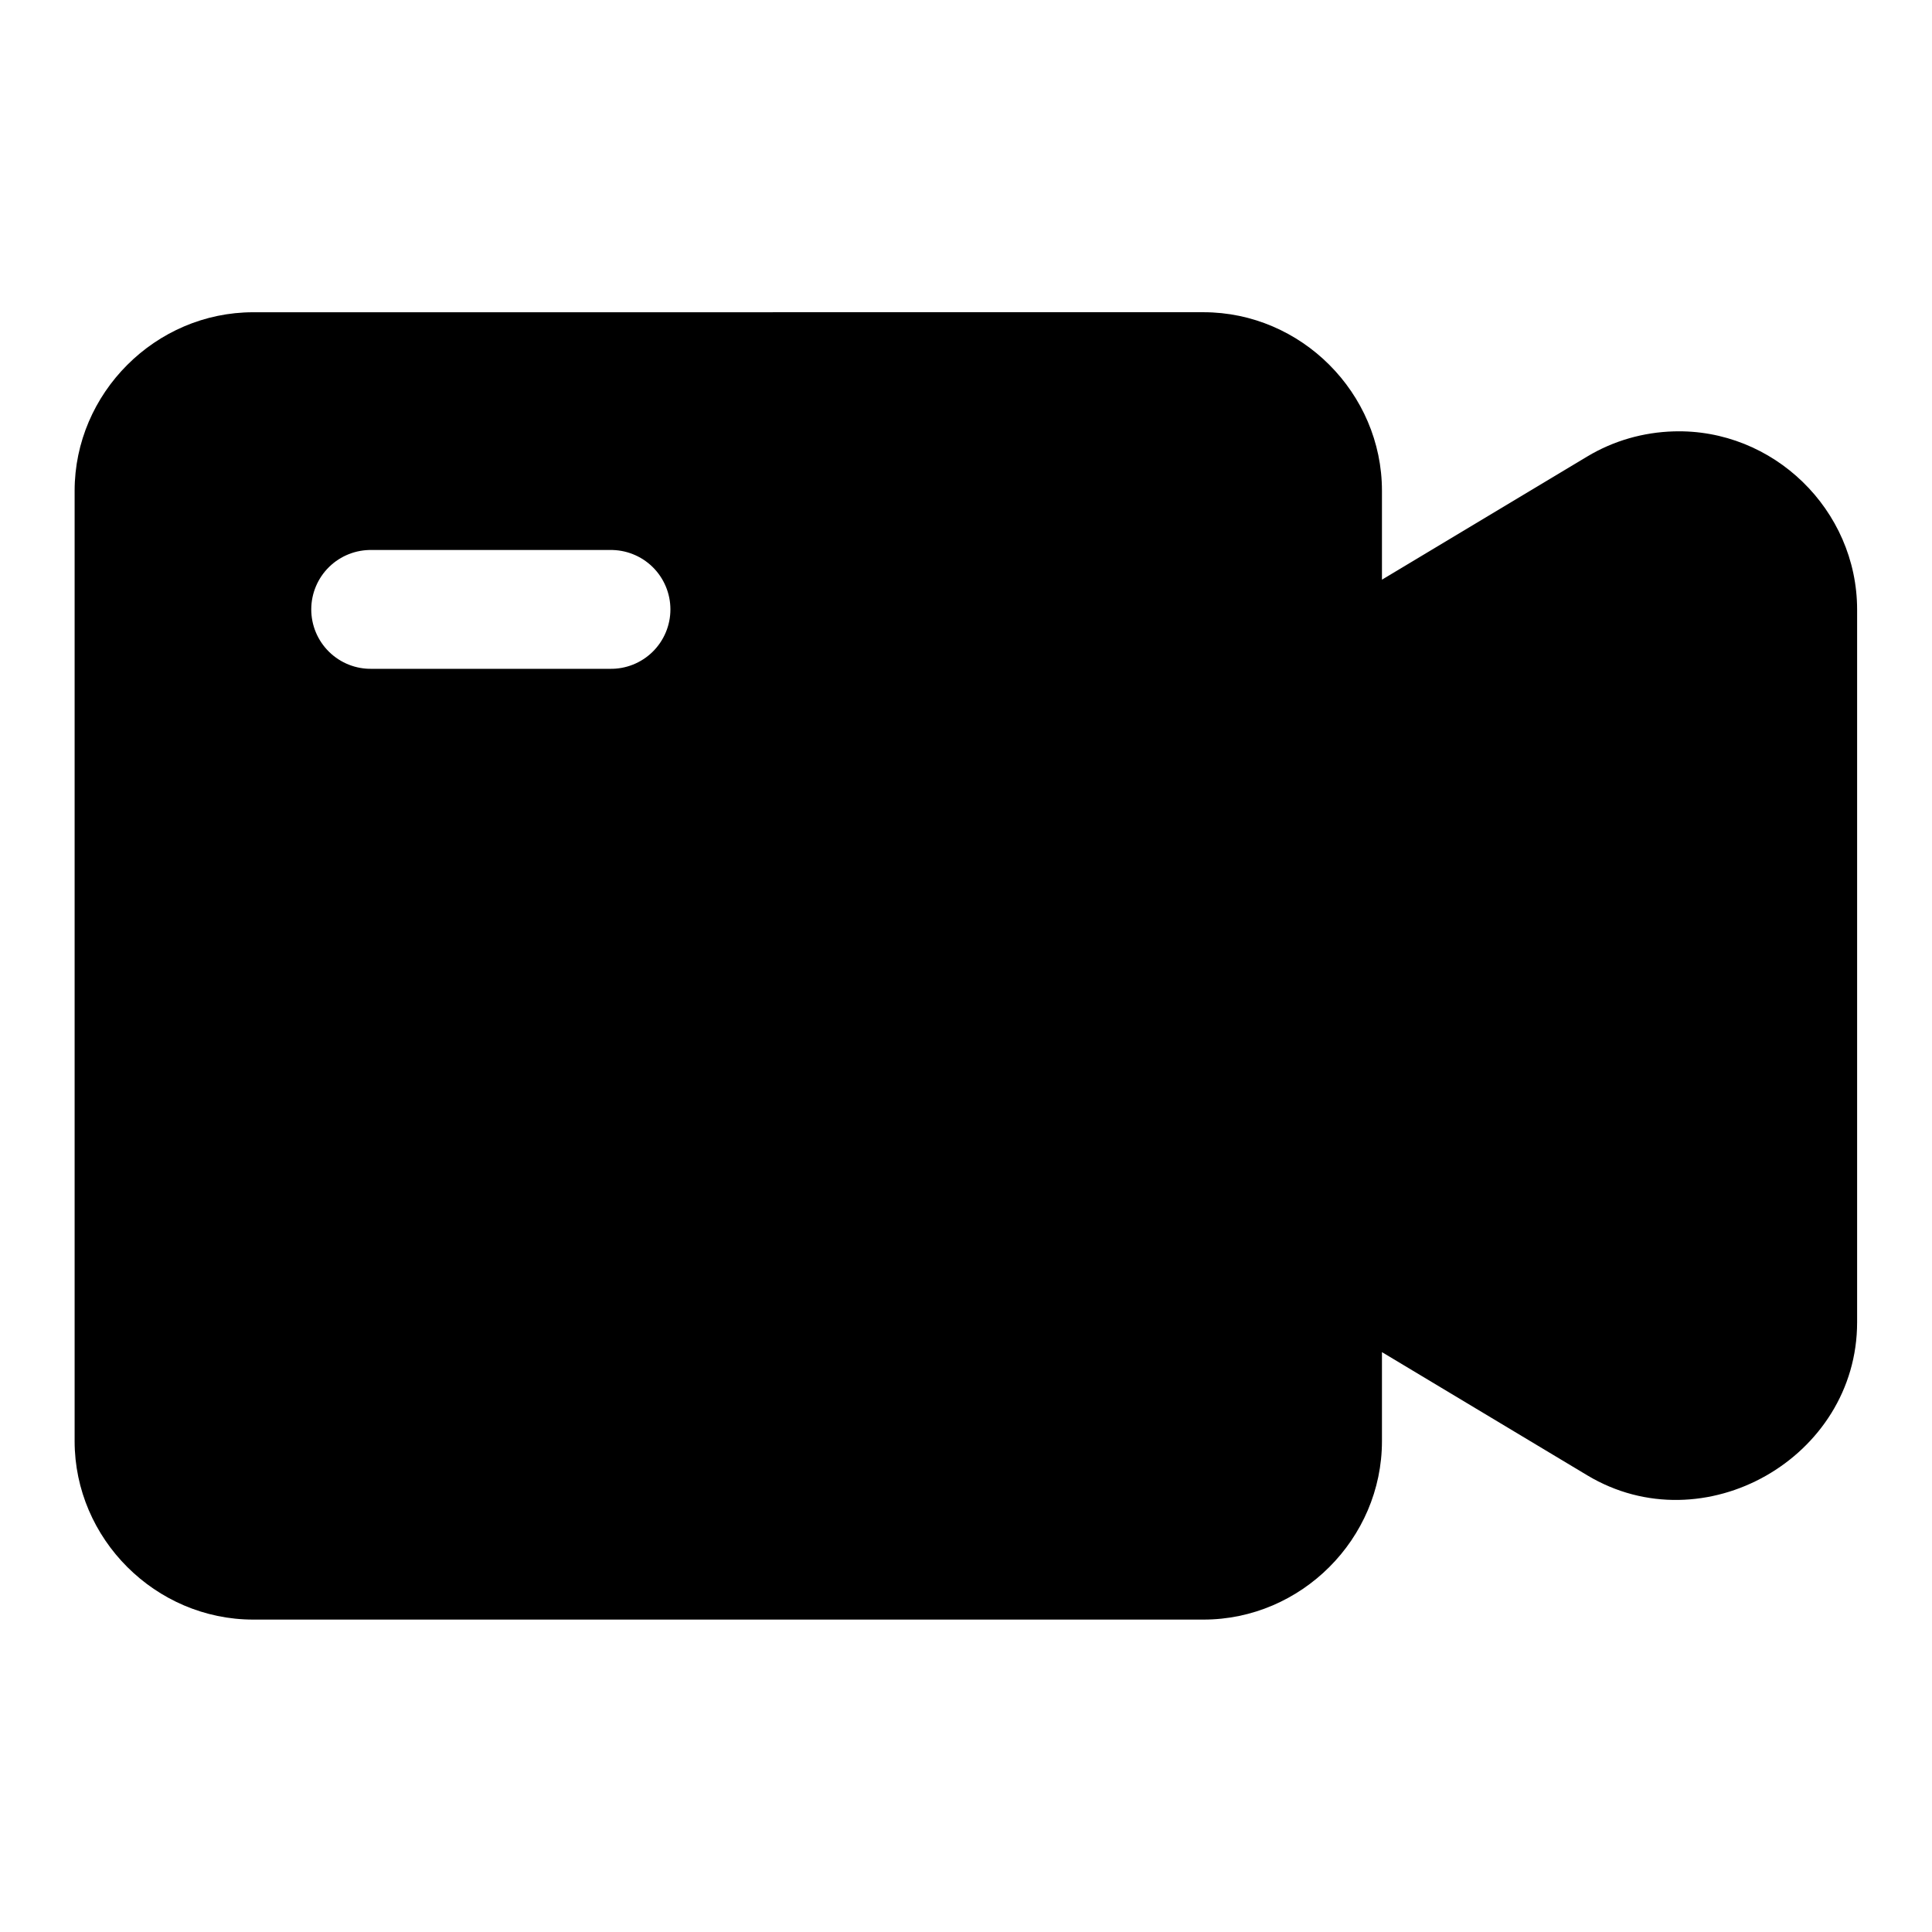 <?xml version="1.0" encoding="UTF-8"?>
<!-- Uploaded to: ICON Repo, www.svgrepo.com, Generator: ICON Repo Mixer Tools -->
<svg fill="#000000" width="800px" height="800px" version="1.1" viewBox="144 144 512 512" xmlns="http://www.w3.org/2000/svg">
 <path d="m211.1 226.75c-25.895 0-47.324 21.43-47.324 47.324v251.84c0 25.895 21.43 47.293 47.324 47.293h251.84c25.895 0 47.293-21.402 47.293-47.293v-23.586l54.426 32.656c30.82 18.484 71.496-4.648 71.496-40.559v-188.87c0-26.426-22.207-48.039-48.648-47.234-7.926 0.238-15.801 2.418-22.848 6.644l-54.426 32.656v-23.555c0-25.895-21.398-47.324-47.293-47.324zm31.488 63.004h62.977c4.234-0.094 8.332 1.523 11.363 4.484 3.027 2.965 4.738 7.023 4.738 11.262 0 4.238-1.711 8.297-4.738 11.258-3.031 2.965-7.129 4.582-11.363 4.484h-62.977c-4.238 0.098-8.336-1.52-11.363-4.484-3.031-2.961-4.738-7.019-4.738-11.258 0-4.238 1.707-8.297 4.738-11.262 3.027-2.961 7.125-4.578 11.363-4.484z" fill-rule="evenodd"/>
</svg>